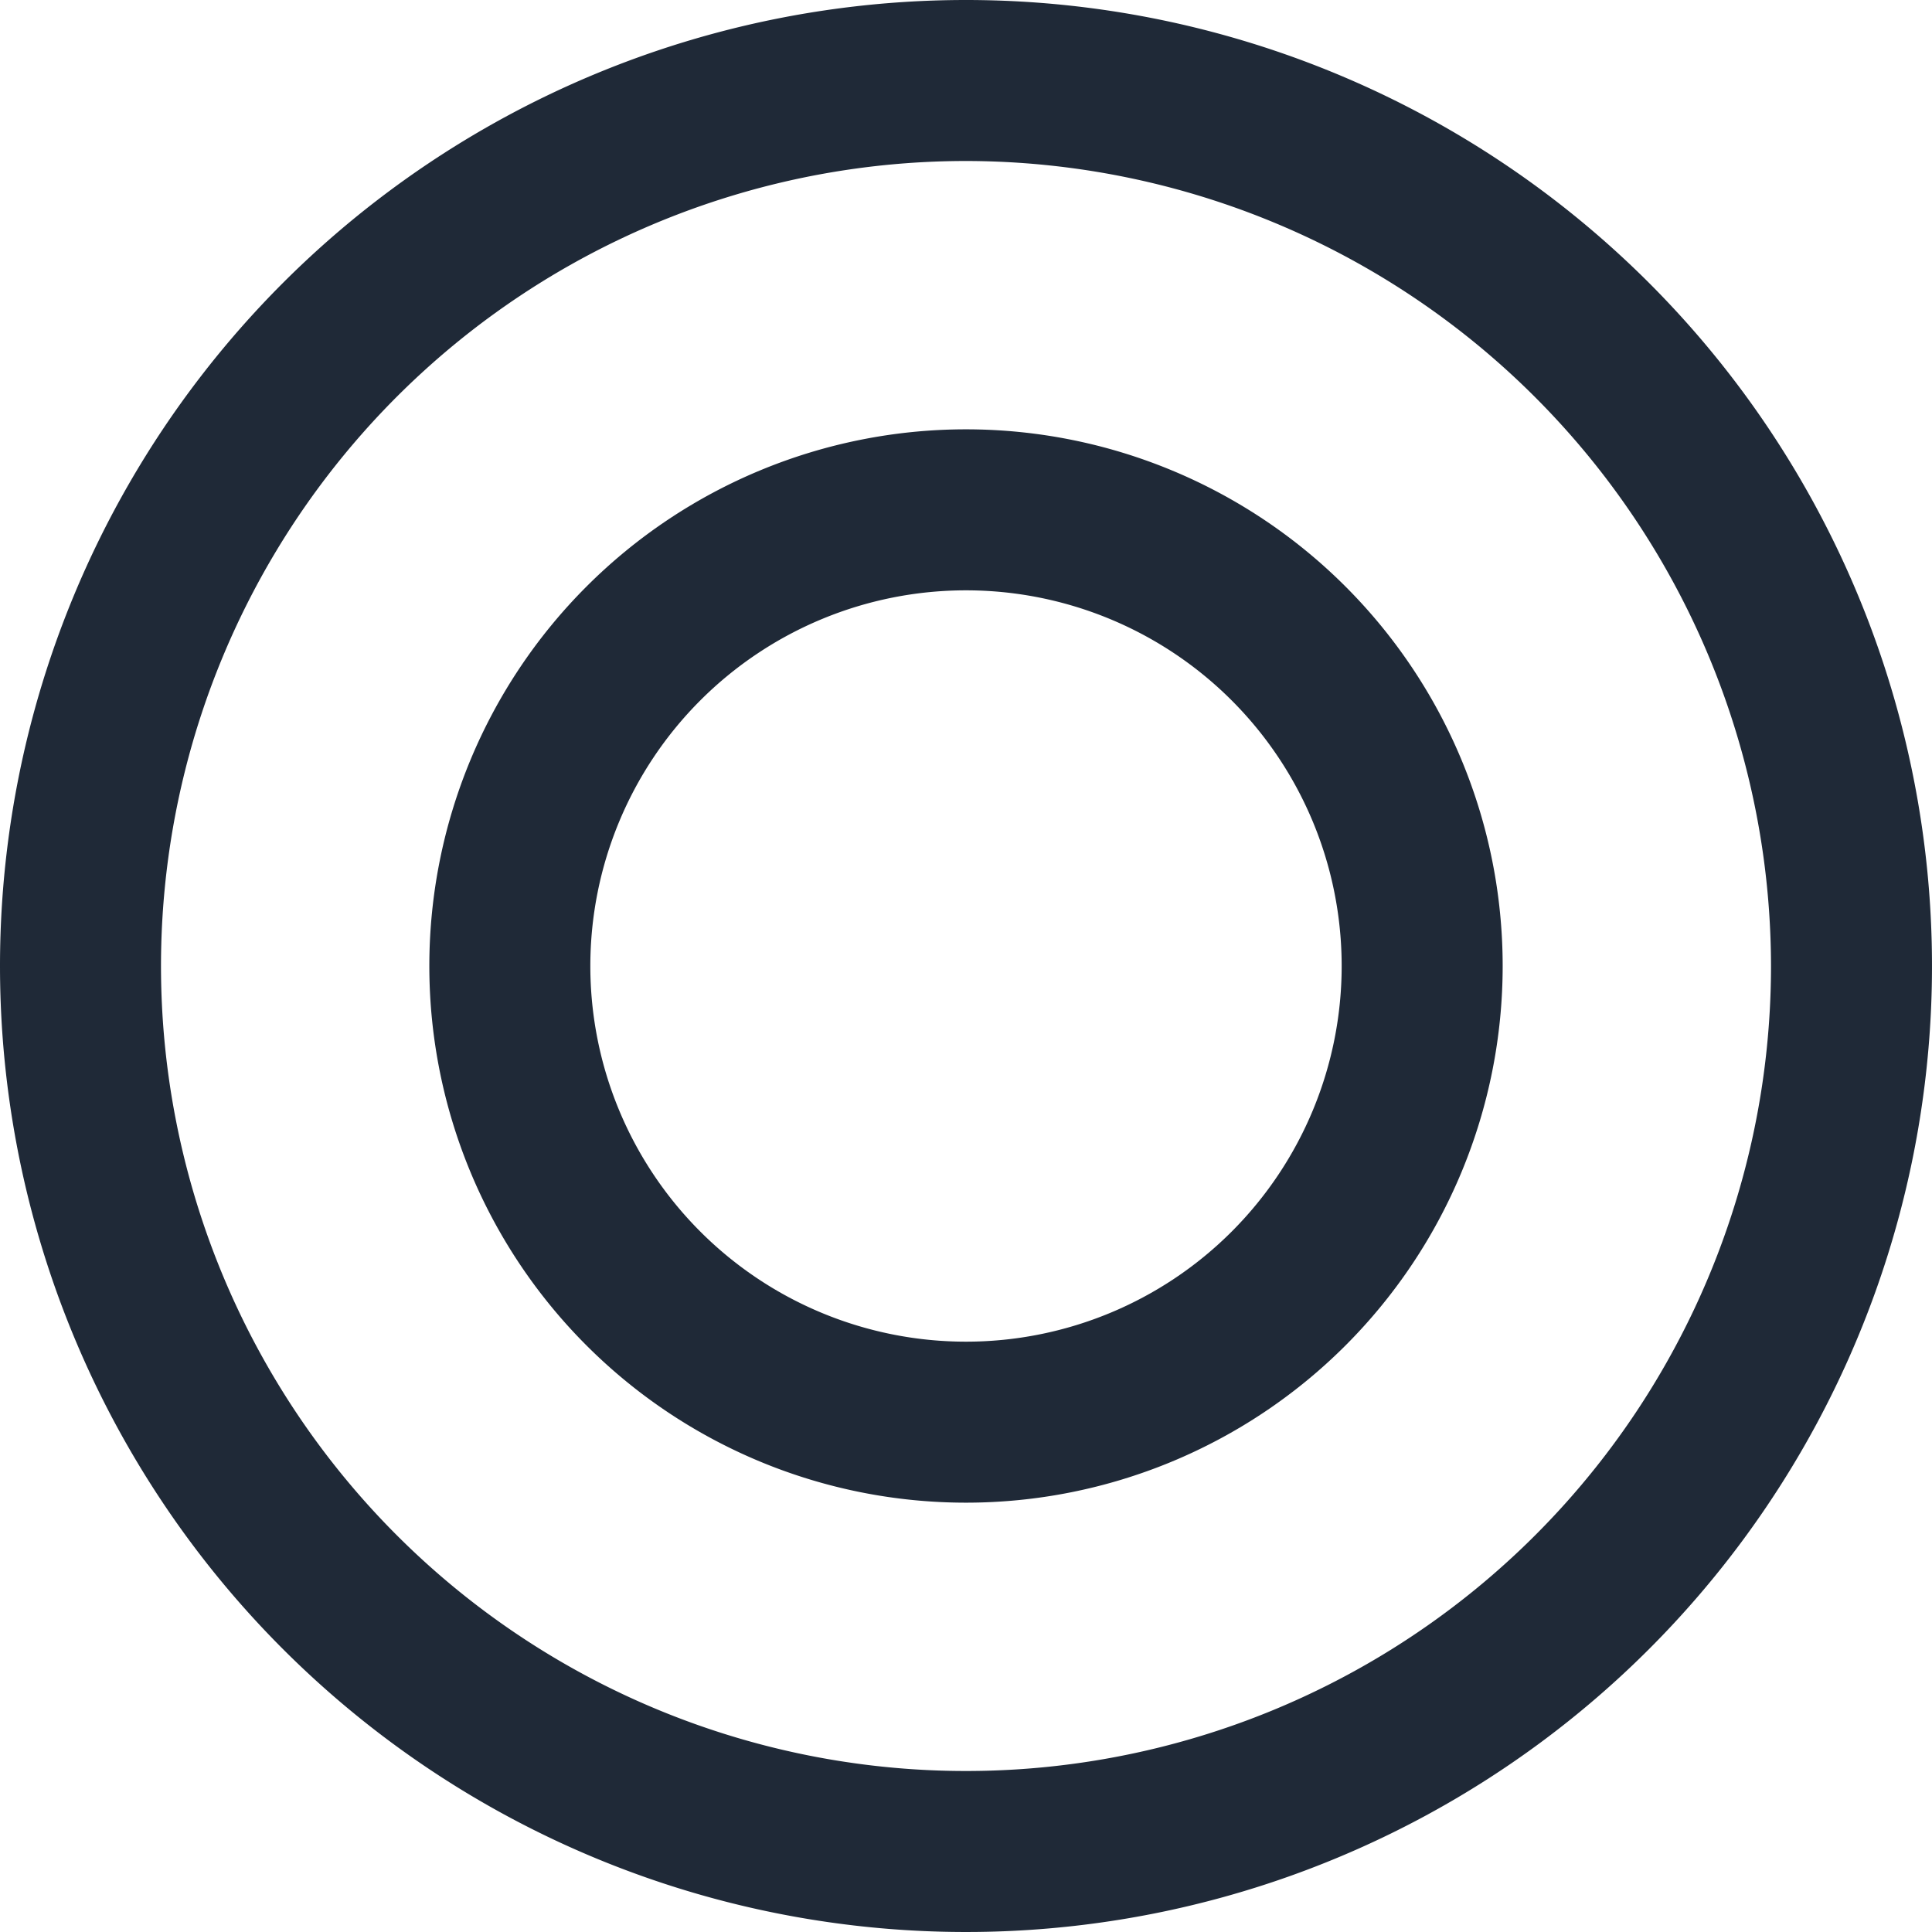<svg xmlns="http://www.w3.org/2000/svg" width="18" height="18" viewBox="0 0 18 18"><g transform="translate(-814 -2564)"><path d="M9,1.5A7.5,7.5,0,1,0,16.5,9,7.508,7.508,0,0,0,9,1.5M9,0A9,9,0,1,1,0,9,9,9,0,0,1,9,0Z" transform="translate(814 2564)" fill="#1f2937"/><path d="M5,1.5A3.5,3.5,0,1,0,8.5,5,3.5,3.5,0,0,0,5,1.5M5,0A5,5,0,1,1,0,5,5,5,0,0,1,5,0Z" transform="translate(818 2568)" fill="#1f2937"/></g></svg>